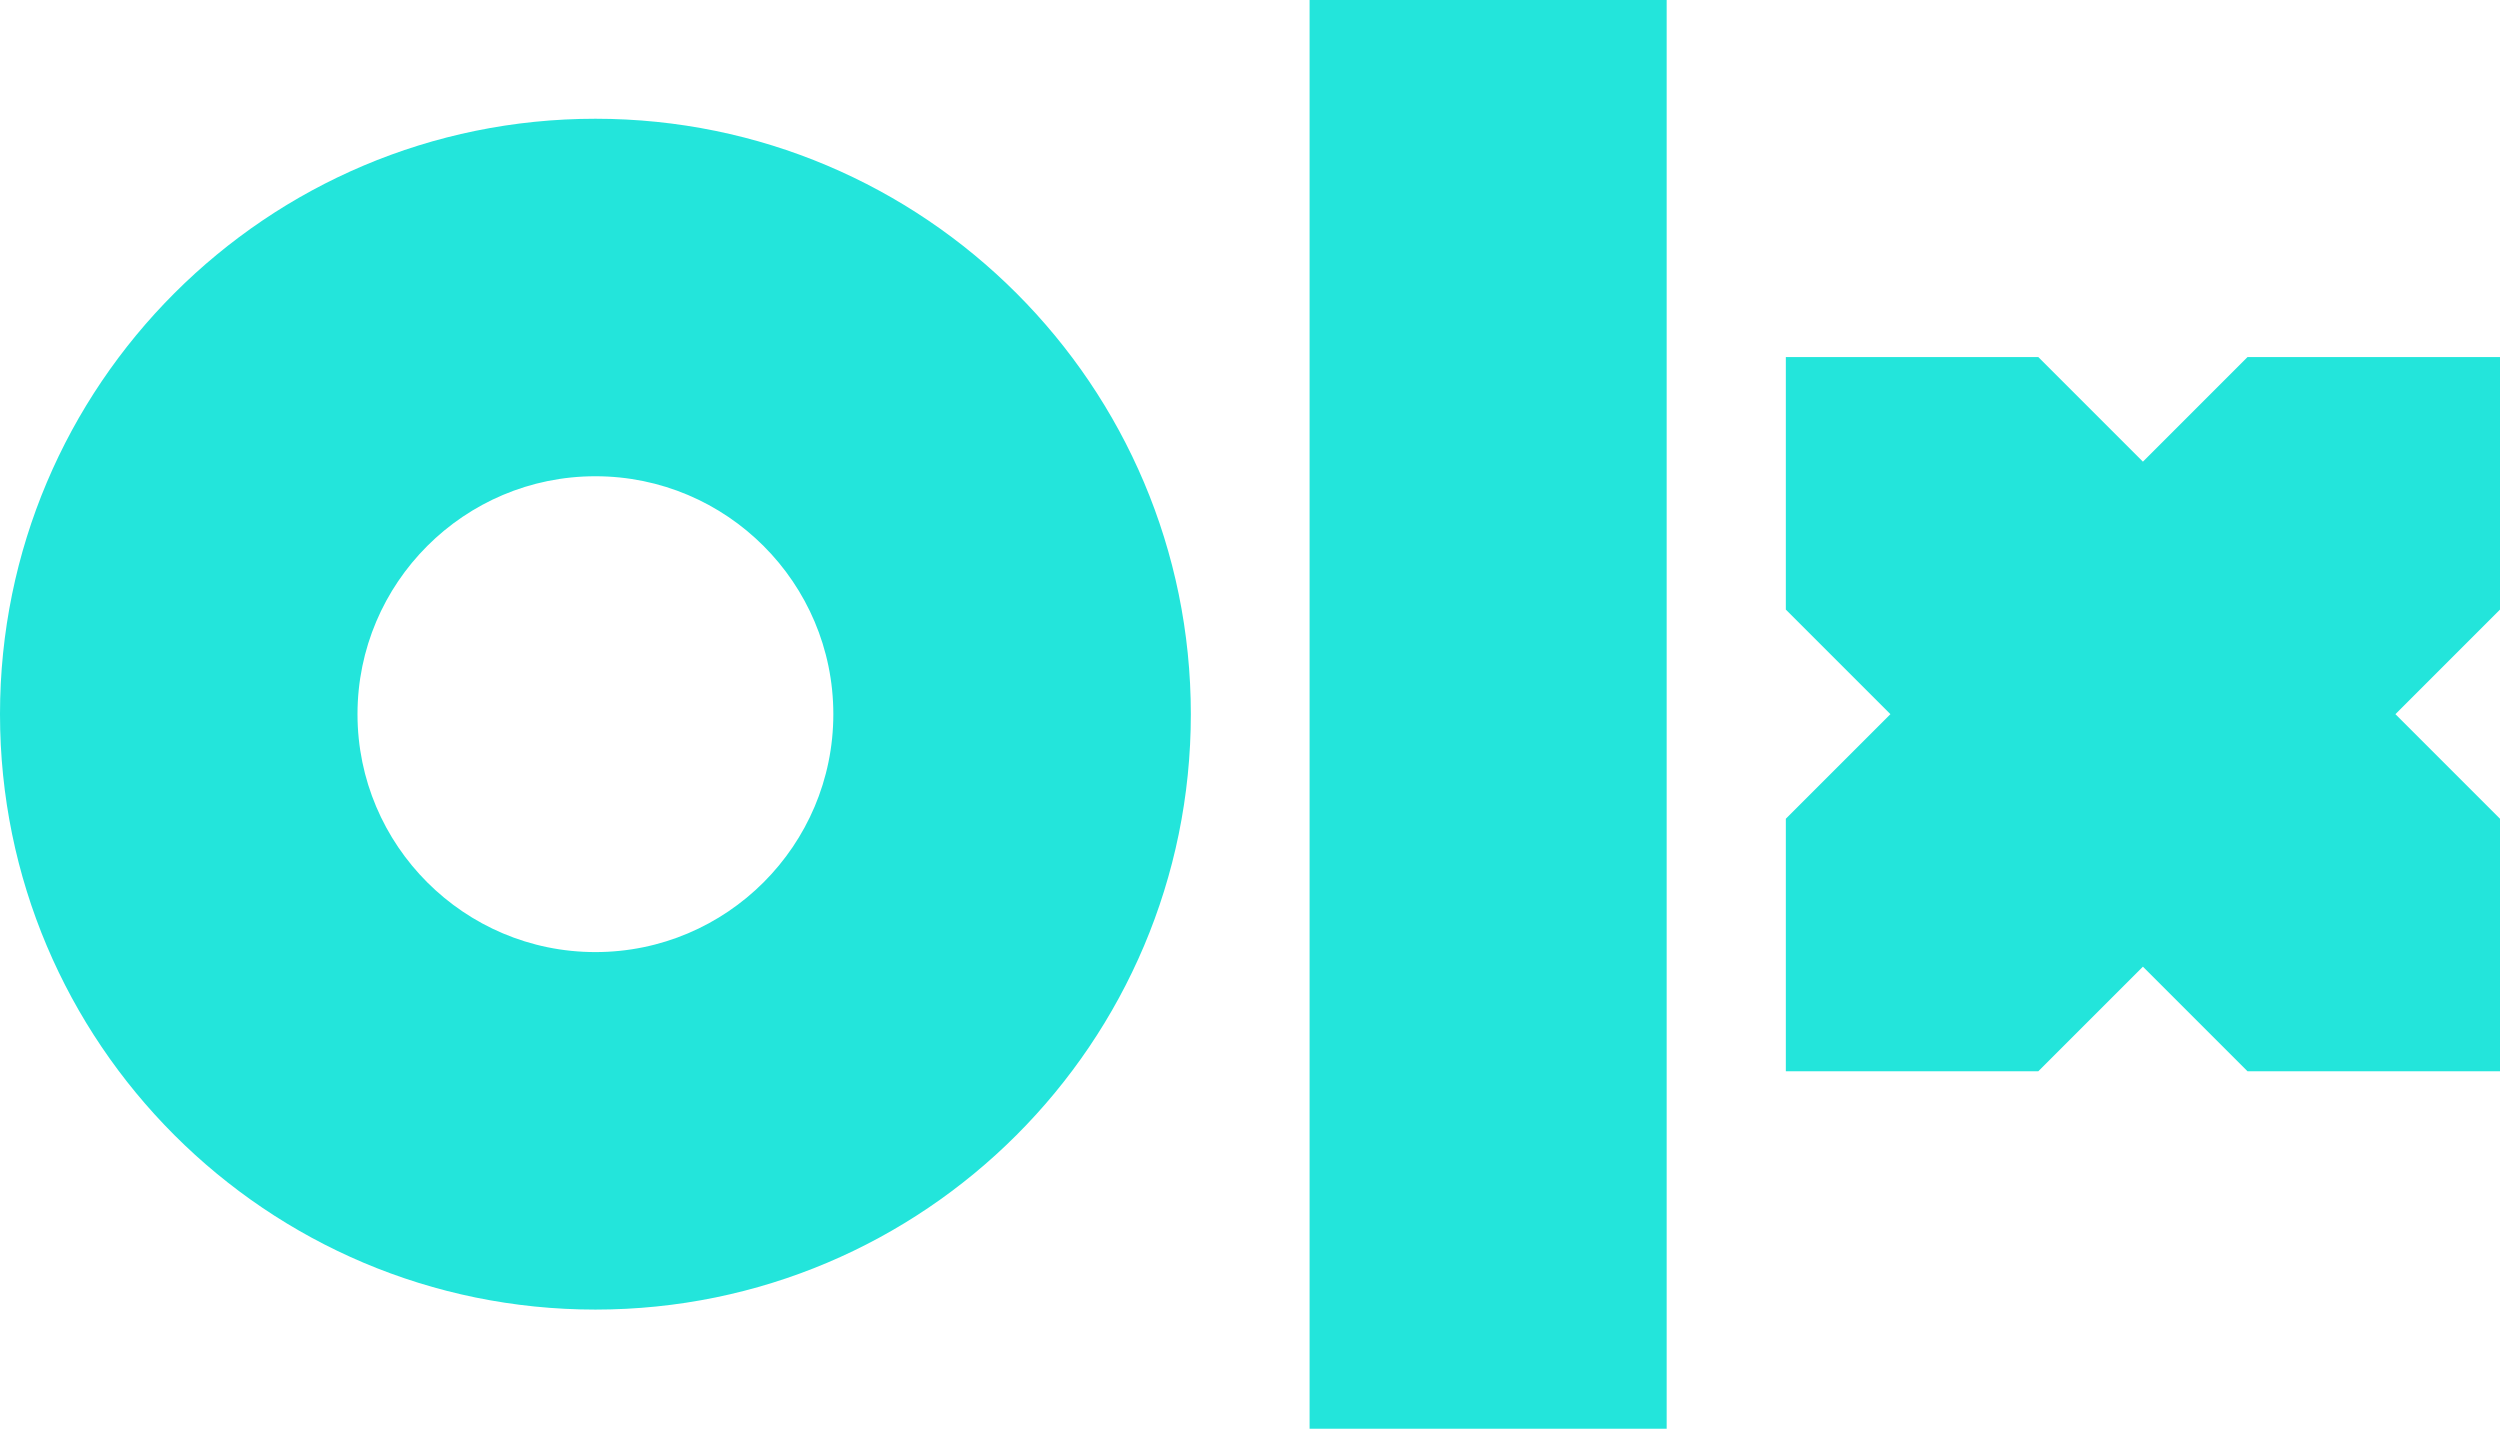 <svg width="600" height="343" viewBox="0 0 600 343" fill="none" xmlns="http://www.w3.org/2000/svg">
<path d="M400 0V342.9H314.3V0H400ZM142.9 28.5C221.8 28.5 285.8 92.5 285.8 171.4C285.8 250.3 221.8 314.3 142.9 314.3C64 314.3 0 250.3 0 171.4C0 92.5 64 28.5 142.9 28.5ZM489.2 85.7L514.3 110.8L539.4 85.7H600V146.3L574.9 171.4L600 196.5V257.1H539.4L514.3 232L489.2 257.1H428.6V196.5L453.7 171.4L428.6 146.3V85.7H489.2ZM142.9 114.3C111.4 114.3 85.8 139.9 85.8 171.4C85.8 202.9 111.4 228.5 142.9 228.5C174.4 228.5 200 202.9 200 171.4C200 139.9 174.4 114.3 142.9 114.3Z" fill="#23E5DB"/>
</svg>
